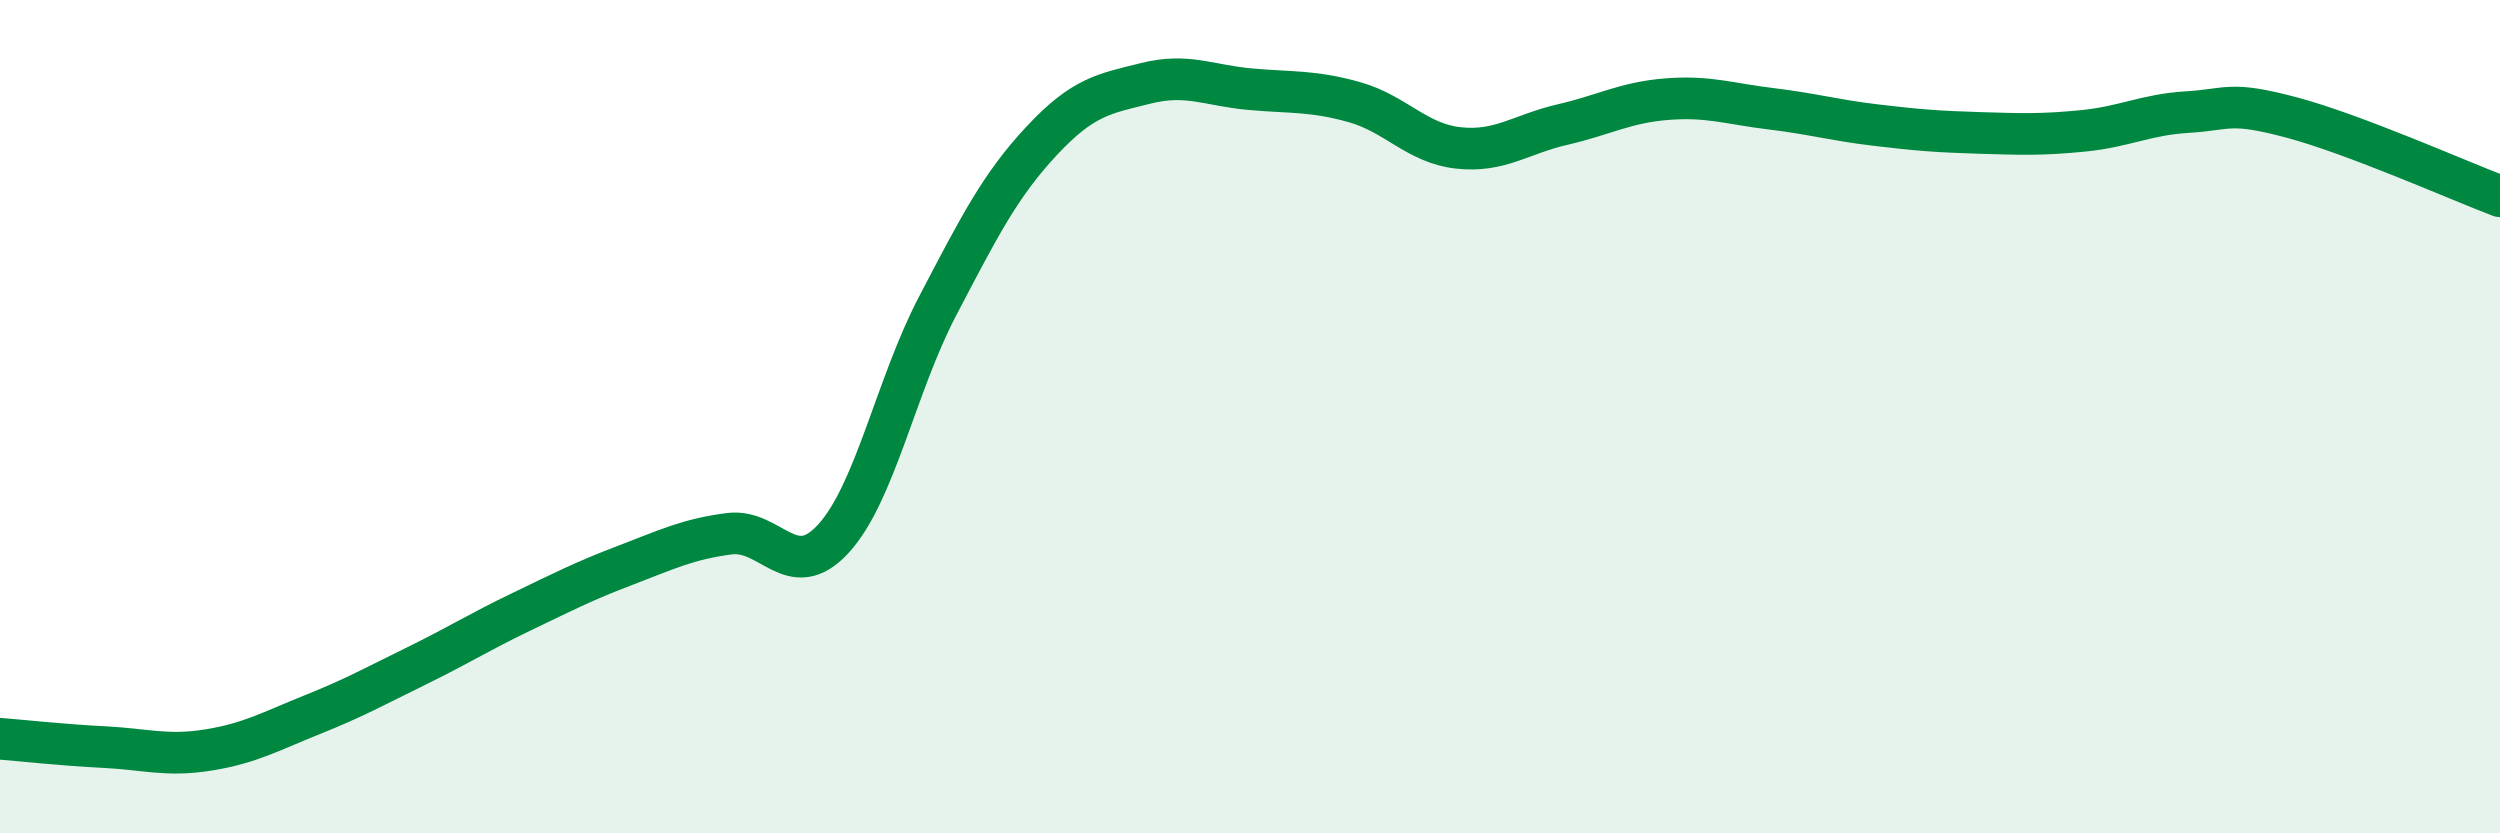 
    <svg width="60" height="20" viewBox="0 0 60 20" xmlns="http://www.w3.org/2000/svg">
      <path
        d="M 0,17.73 C 0.5,17.77 1.5,17.88 2.5,17.93 C 3.5,17.98 4,18.16 5,18 C 6,17.84 6.5,17.55 7.5,17.15 C 8.5,16.75 9,16.47 10,15.98 C 11,15.49 11.5,15.17 12.5,14.69 C 13.5,14.21 14,13.95 15,13.57 C 16,13.19 16.5,12.94 17.5,12.81 C 18.5,12.68 19,14.02 20,12.93 C 21,11.84 21.5,9.26 22.5,7.35 C 23.5,5.44 24,4.45 25,3.38 C 26,2.31 26.5,2.25 27.5,2 C 28.5,1.75 29,2.05 30,2.14 C 31,2.23 31.5,2.17 32.5,2.45 C 33.5,2.73 34,3.44 35,3.55 C 36,3.66 36.5,3.22 37.5,2.99 C 38.5,2.76 39,2.46 40,2.38 C 41,2.3 41.5,2.49 42.5,2.61 C 43.5,2.73 44,2.88 45,3 C 46,3.12 46.5,3.16 47.5,3.19 C 48.5,3.22 49,3.24 50,3.14 C 51,3.04 51.5,2.75 52.5,2.69 C 53.5,2.63 53.5,2.42 55,2.82 C 56.5,3.22 59,4.33 60,4.71L60 20L0 20Z"
        fill="#008740"
        opacity="0.1"
        stroke-linecap="round"
        stroke-linejoin="round"
      />
      <path
        d="M 0,17.73 C 0.5,17.77 1.5,17.88 2.5,17.93 C 3.5,17.98 4,18.16 5,18 C 6,17.84 6.5,17.55 7.5,17.15 C 8.5,16.75 9,16.47 10,15.98 C 11,15.49 11.5,15.17 12.5,14.69 C 13.5,14.21 14,13.95 15,13.57 C 16,13.19 16.5,12.94 17.5,12.81 C 18.5,12.68 19,14.02 20,12.93 C 21,11.84 21.5,9.26 22.5,7.35 C 23.5,5.44 24,4.45 25,3.38 C 26,2.31 26.5,2.25 27.5,2 C 28.5,1.75 29,2.05 30,2.14 C 31,2.23 31.5,2.17 32.5,2.45 C 33.5,2.73 34,3.44 35,3.55 C 36,3.66 36.5,3.22 37.5,2.99 C 38.5,2.76 39,2.46 40,2.38 C 41,2.3 41.5,2.49 42.5,2.61 C 43.5,2.73 44,2.88 45,3 C 46,3.12 46.5,3.16 47.5,3.19 C 48.5,3.22 49,3.24 50,3.14 C 51,3.04 51.5,2.75 52.5,2.69 C 53.5,2.63 53.5,2.42 55,2.82 C 56.5,3.22 59,4.33 60,4.71"
        stroke="#008740"
        stroke-width="1"
        fill="none"
        stroke-linecap="round"
        stroke-linejoin="round"
      />
    </svg>
  